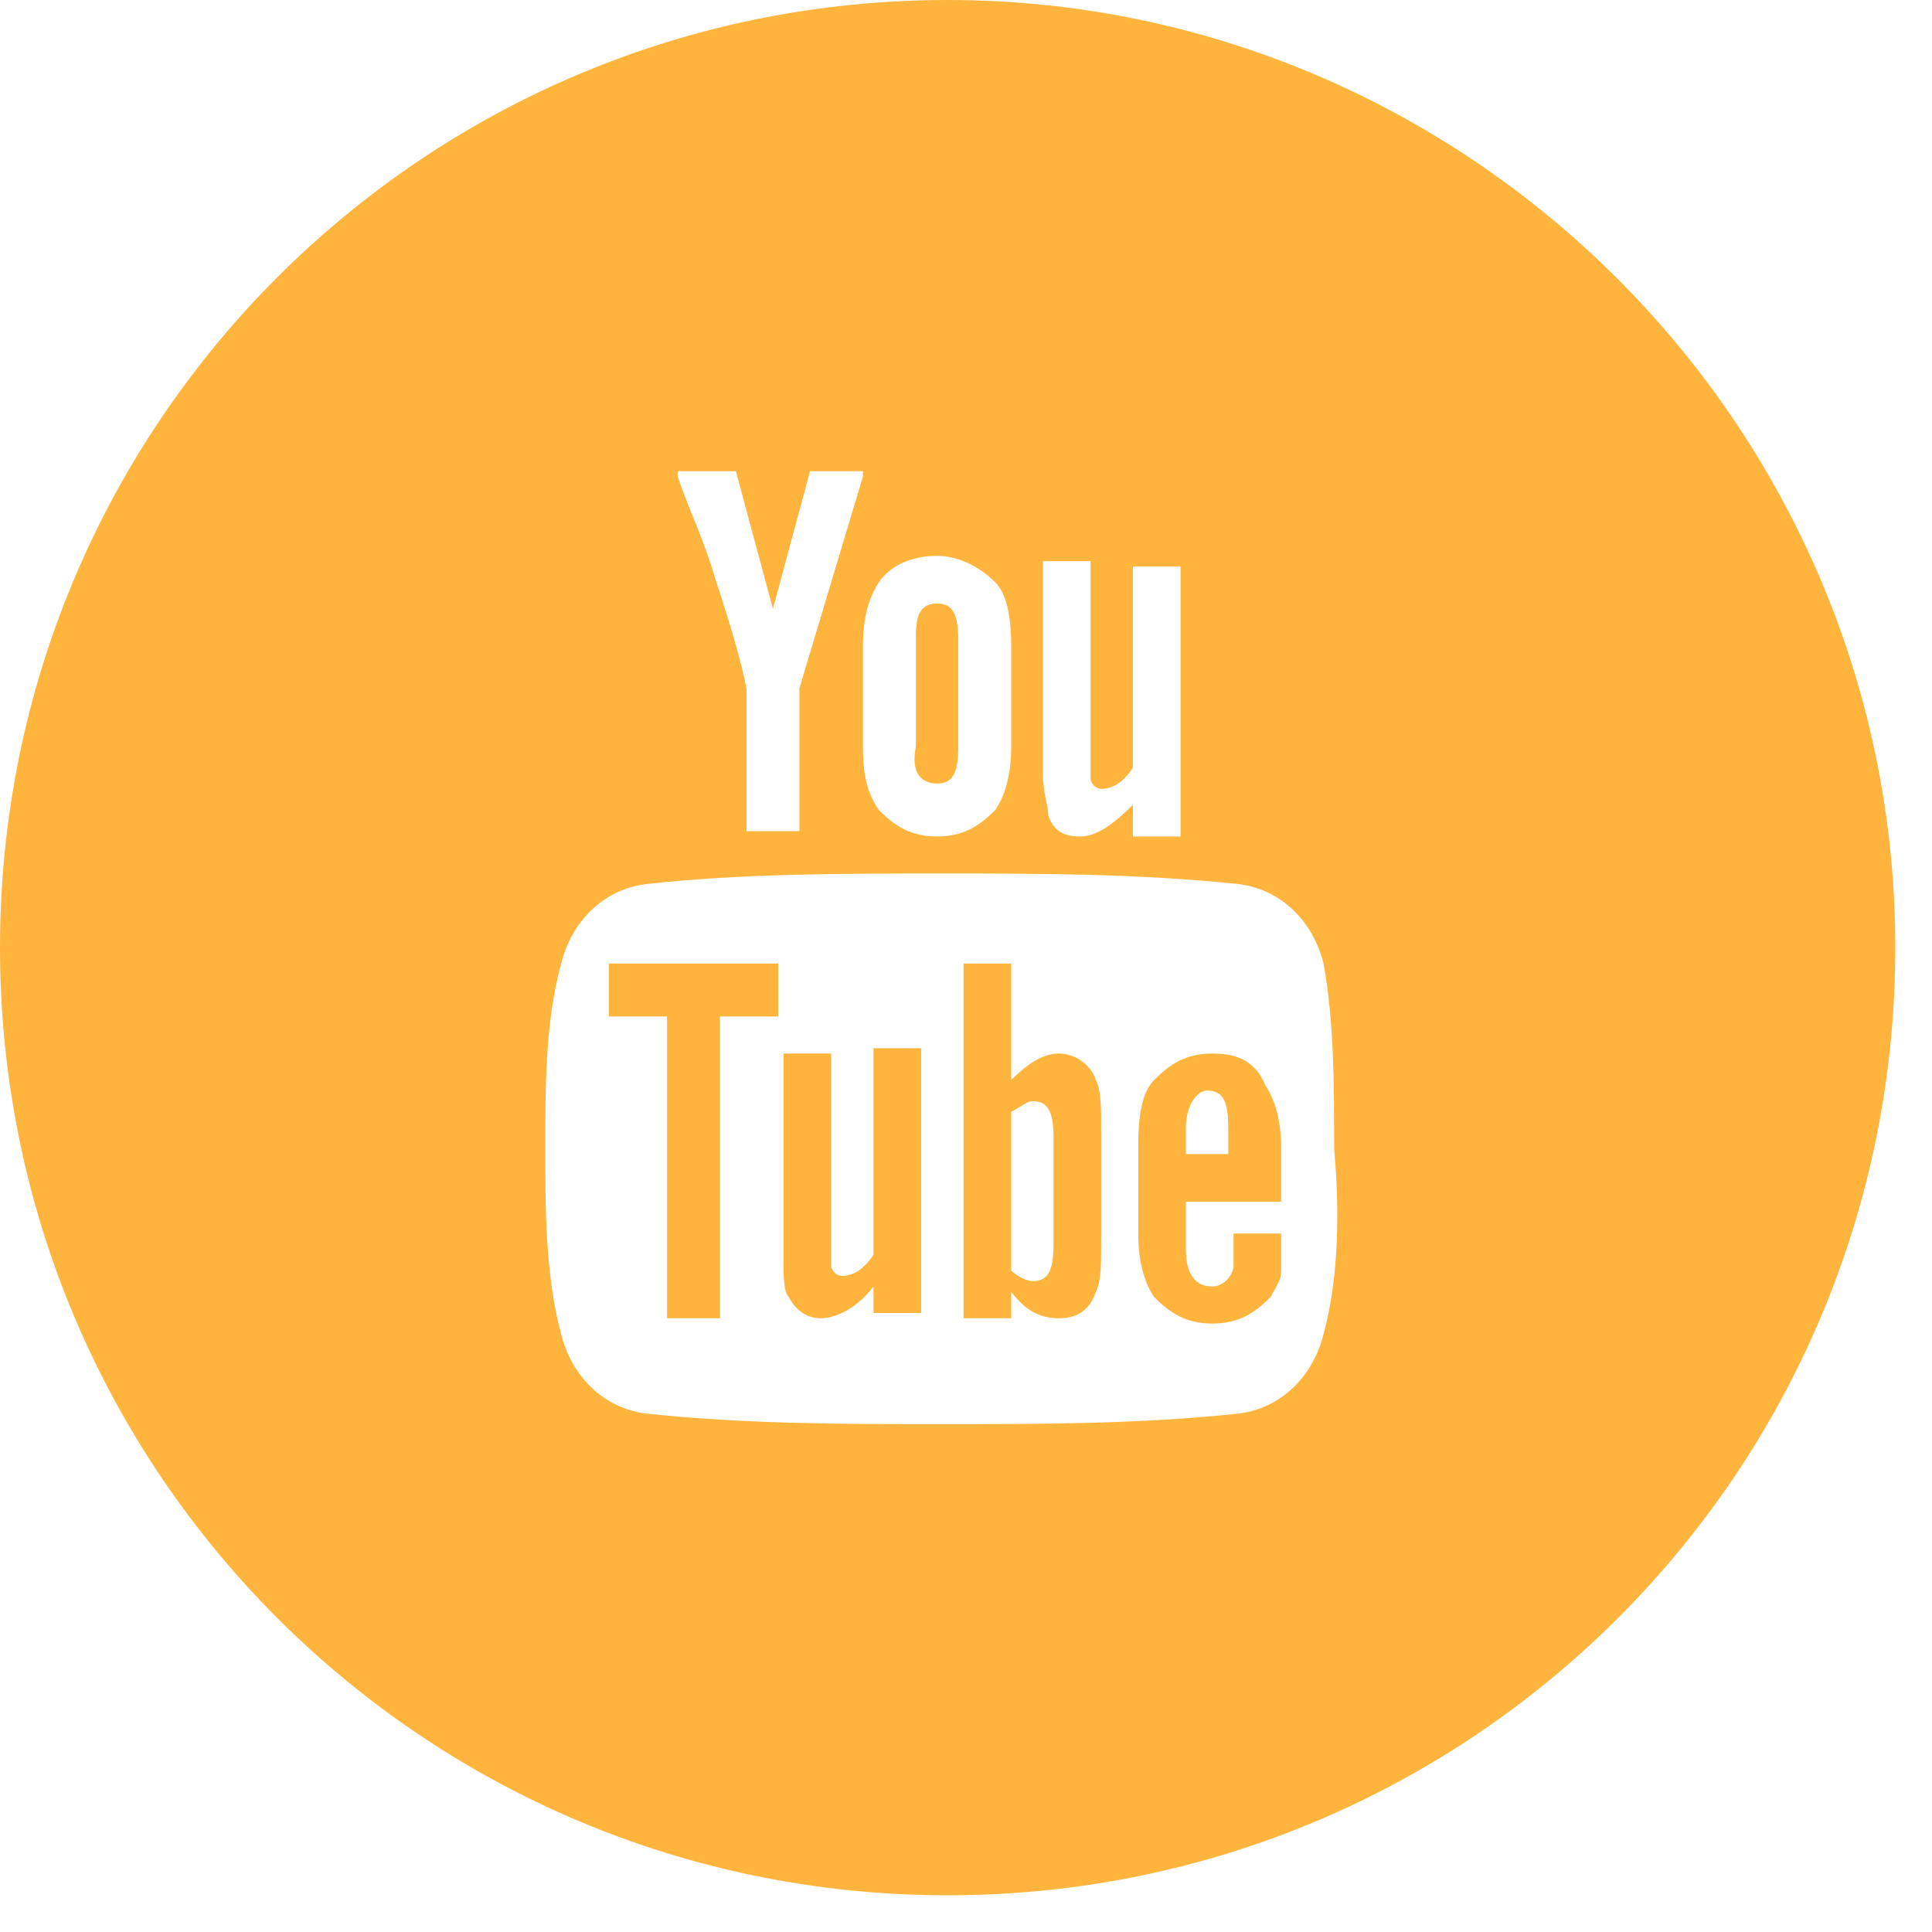 <svg width="46" height="46" viewBox="0 0 46 46" fill="none" xmlns="http://www.w3.org/2000/svg">
<path fill-rule="evenodd" clip-rule="evenodd" d="M20.798 29.874C20.546 30.252 20.294 30.378 20.042 30.378C19.916 30.378 19.79 30.252 19.79 30.126C19.79 30.126 19.79 30 19.79 29.748V25.084H18.655V30C18.655 30.378 18.655 30.756 18.782 30.882C18.908 31.134 19.16 31.387 19.538 31.387C19.916 31.387 20.42 31.134 20.798 30.63V31.261H21.933V24.958H20.798V29.874Z" fill="#FFB43E"/>
<path fill-rule="evenodd" clip-rule="evenodd" d="M14.496 24.202H15.882V31.387H17.143V24.202H18.529V22.941H14.496V24.202Z" fill="#FFB43E"/>
<path fill-rule="evenodd" clip-rule="evenodd" d="M22.311 18.655C22.689 18.655 22.815 18.403 22.815 17.773V15.252C22.815 14.622 22.689 14.37 22.311 14.37C21.933 14.37 21.807 14.622 21.807 15.126V17.773C21.681 18.403 21.933 18.655 22.311 18.655Z" fill="#FFB43E"/>
<path fill-rule="evenodd" clip-rule="evenodd" d="M25.21 25.084C24.832 25.084 24.454 25.336 24.076 25.714V22.941H22.941V31.387H24.076V30.756C24.454 31.261 24.832 31.387 25.21 31.387C25.714 31.387 25.966 31.134 26.092 30.756C26.218 30.504 26.218 30.126 26.218 29.496V26.975C26.218 26.345 26.218 25.966 26.092 25.714C25.966 25.336 25.588 25.084 25.21 25.084ZM25.084 29.622C25.084 30.252 24.958 30.504 24.58 30.504C24.454 30.504 24.202 30.378 24.076 30.252V26.471C24.328 26.345 24.454 26.218 24.58 26.218C24.958 26.218 25.084 26.471 25.084 27.101V29.622Z" fill="#FFB43E"/>
<path fill-rule="evenodd" clip-rule="evenodd" d="M28.866 25.084C28.235 25.084 27.857 25.336 27.479 25.714C27.227 25.966 27.101 26.471 27.101 27.227V29.37C27.101 30 27.227 30.504 27.479 30.882C27.857 31.261 28.235 31.513 28.866 31.513C29.496 31.513 29.874 31.261 30.252 30.882C30.378 30.63 30.504 30.504 30.504 30.252C30.504 30.126 30.504 29.874 30.504 29.496V29.37H29.37C29.37 29.874 29.37 30.126 29.37 30.126C29.37 30.378 29.118 30.63 28.866 30.63C28.487 30.63 28.235 30.378 28.235 29.748V28.613H30.504V27.353C30.504 26.723 30.378 26.218 30.126 25.84C29.874 25.21 29.37 25.084 28.866 25.084ZM29.37 27.479H28.235V26.849C28.235 26.345 28.487 25.966 28.739 25.966C29.118 25.966 29.244 26.218 29.244 26.849V27.479H29.37Z" fill="#FFB43E"/>
<path fill-rule="evenodd" clip-rule="evenodd" d="M22.563 0C10.084 0 0 10.084 0 22.563C0 35.042 10.084 45.126 22.563 45.126C35.042 45.126 45.126 35.042 45.126 22.563C45.126 10.084 34.916 0 22.563 0ZM24.832 13.487V13.361H25.966V18.025C25.966 18.277 25.966 18.403 25.966 18.529C25.966 18.655 26.092 18.782 26.218 18.782C26.471 18.782 26.723 18.655 26.975 18.277V13.613V13.487H28.109V19.79V19.916H26.975V19.16C26.471 19.664 26.092 19.916 25.714 19.916C25.336 19.916 25.084 19.79 24.958 19.412C24.958 19.16 24.832 18.908 24.832 18.403V13.487ZM20.546 15.504V15.378C20.546 14.748 20.672 14.244 20.924 13.866C21.177 13.487 21.681 13.235 22.311 13.235C22.815 13.235 23.319 13.487 23.698 13.866C23.95 14.118 24.076 14.622 24.076 15.378V17.647V17.773C24.076 18.403 23.95 18.908 23.698 19.286C23.319 19.664 22.941 19.916 22.311 19.916C21.681 19.916 21.302 19.664 20.924 19.286C20.672 18.908 20.546 18.529 20.546 17.773V15.504ZM16.134 11.219H17.521L18.403 14.496L19.286 11.219H20.546V11.345L19.034 16.387V19.664V19.79H17.773V16.387C17.647 15.756 17.395 14.874 17.017 13.739C16.765 12.857 16.387 12.101 16.134 11.345C16.134 11.219 16.134 11.219 16.134 11.219ZM31.513 31.765C31.261 32.773 30.504 33.529 29.496 33.656C27.101 33.908 24.832 33.908 22.437 33.908C20.042 33.908 17.773 33.908 15.378 33.656C14.37 33.529 13.613 32.773 13.361 31.765C12.983 30.378 12.983 28.739 12.983 27.353C12.983 25.84 12.983 24.328 13.361 22.941C13.613 21.933 14.37 21.177 15.378 21.05C17.647 20.798 20.042 20.798 22.437 20.798C24.706 20.798 27.101 20.798 29.496 21.05C30.504 21.177 31.261 21.933 31.513 22.941C31.765 24.328 31.765 25.84 31.765 27.353C31.891 28.739 31.891 30.378 31.513 31.765Z" fill="#FFB43E"/>
</svg>
